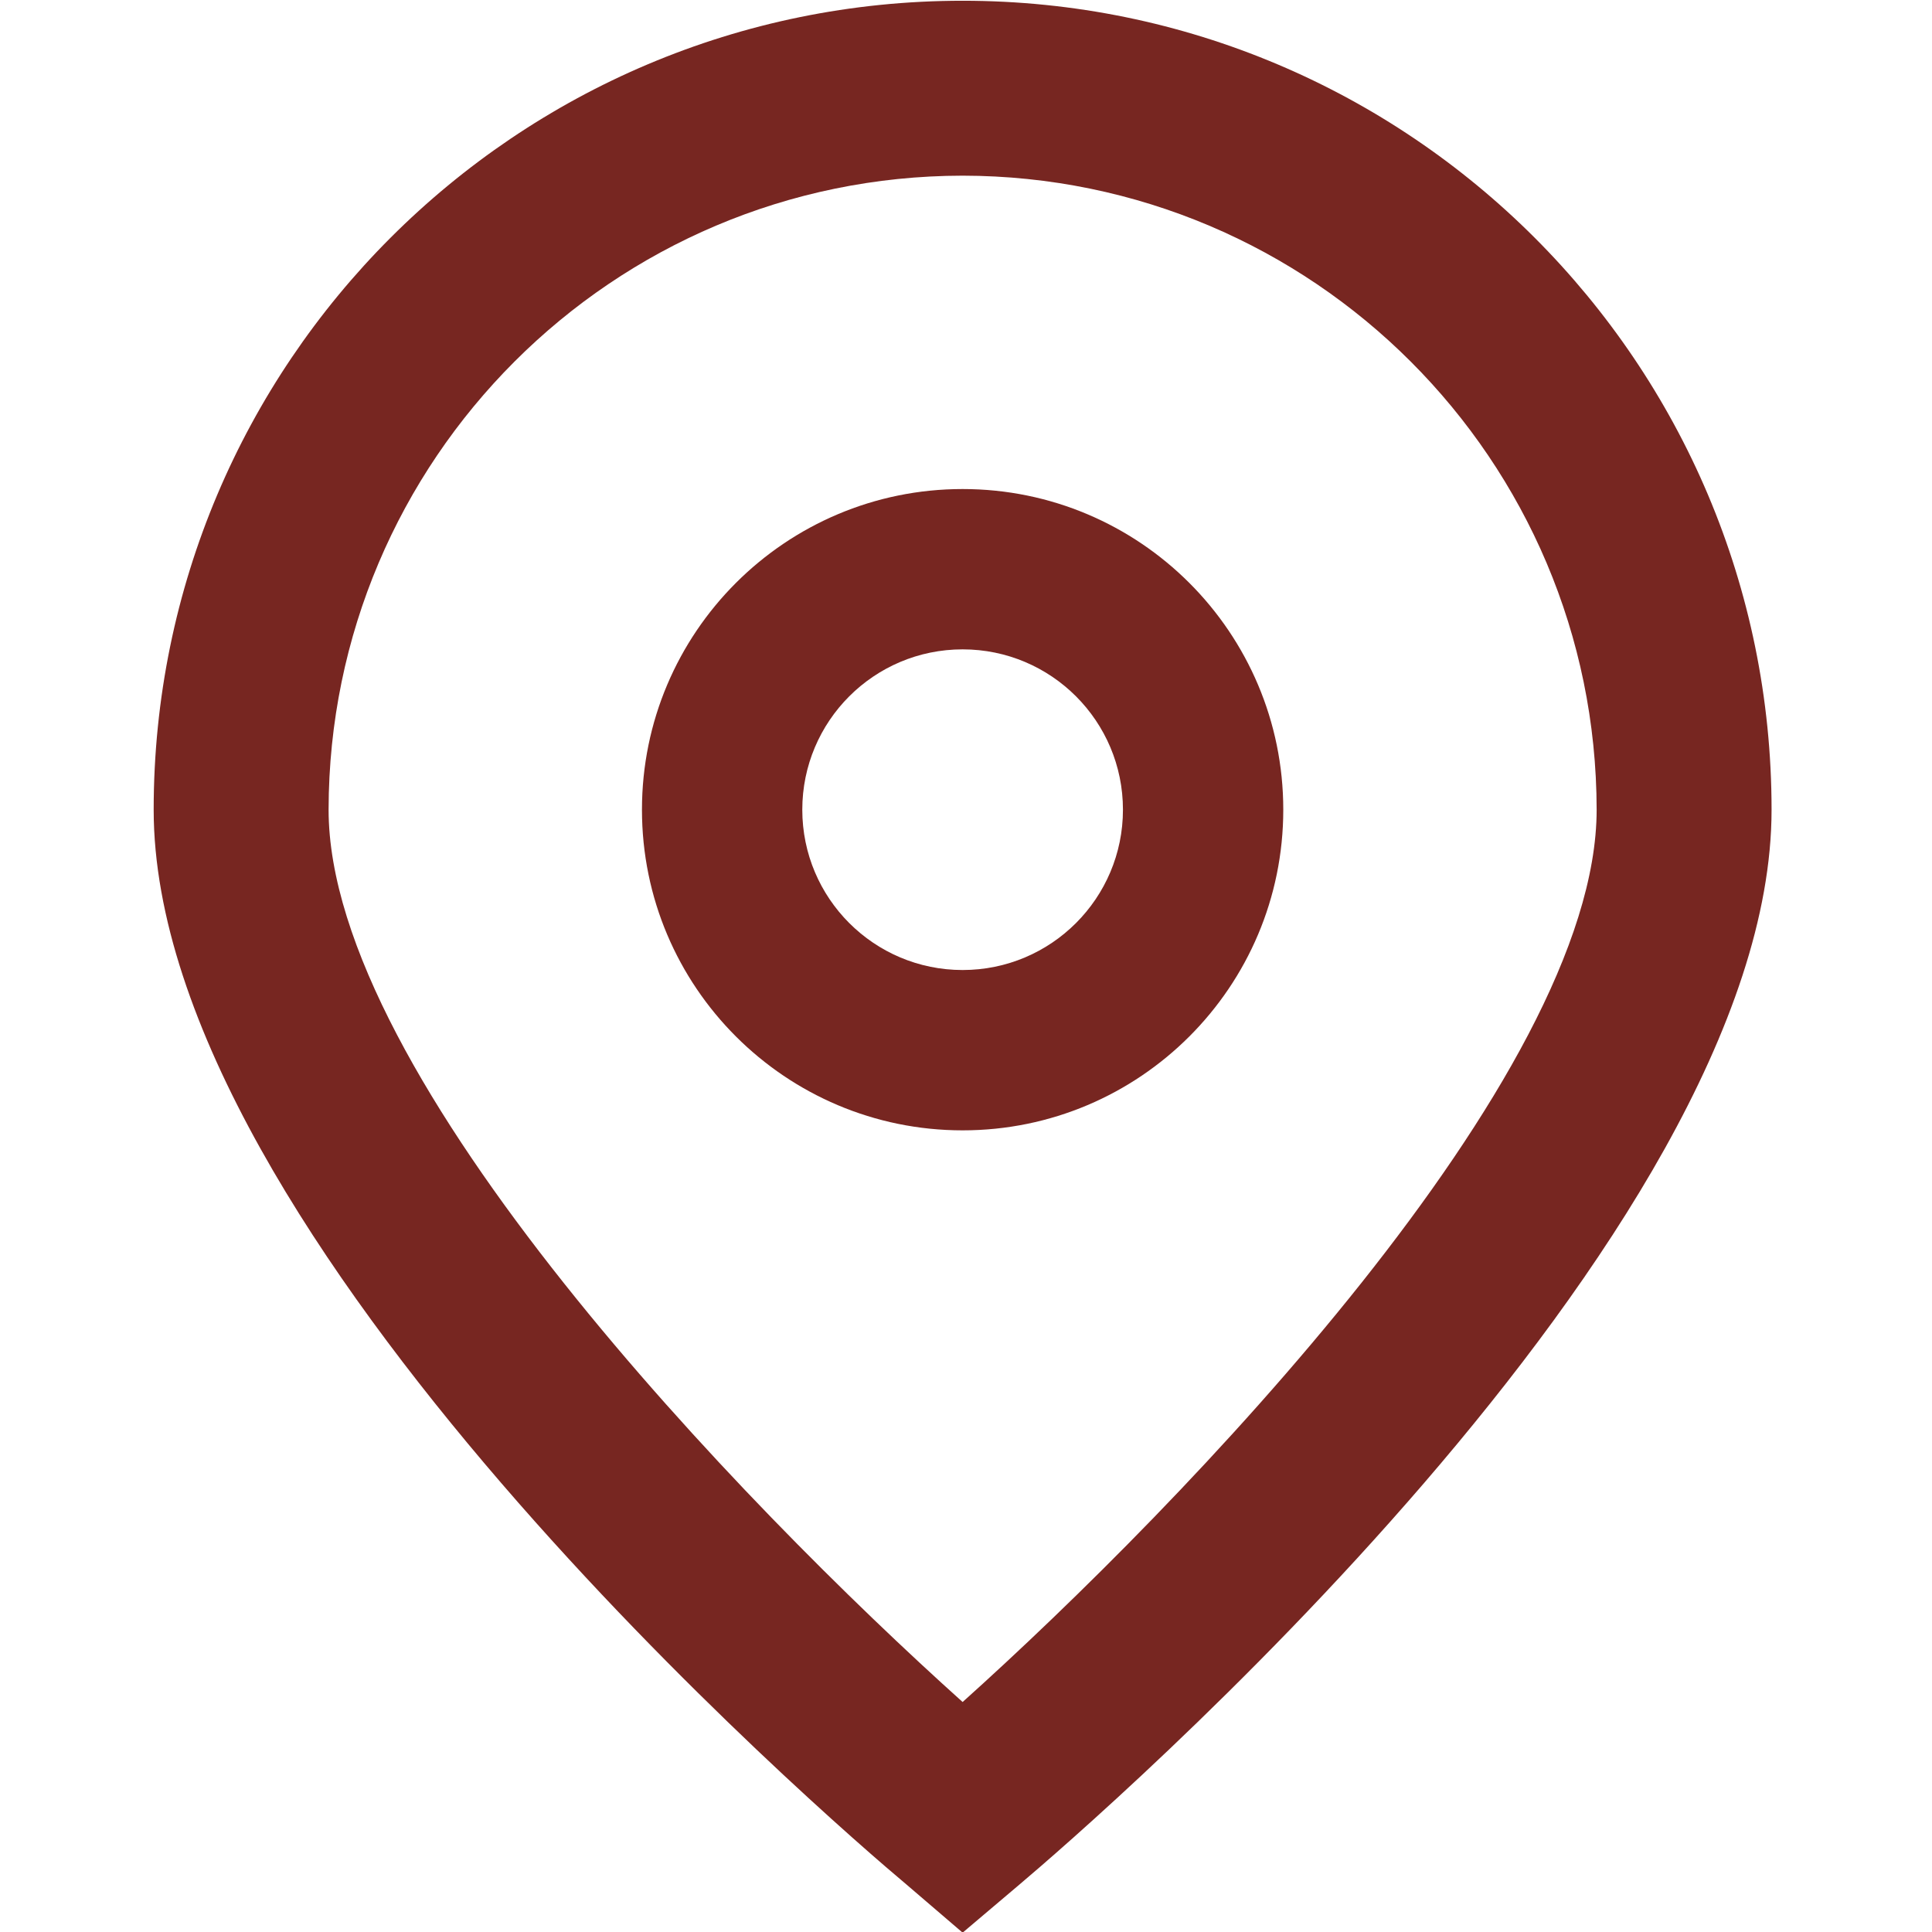 <svg xmlns="http://www.w3.org/2000/svg" version="1.1" xmlns:xlink="http://www.w3.org/1999/xlink" width="512" height="512" x="0" y="0" viewBox="0 0 512 512" style="enable-background:new 0 0 512 512" xml:space="preserve" class=""><g><path d="m255.104 512.171-14.871-12.747C219.732 482.258 40.725 327.661 40.725 214.577 40.725 96.179 136.706.198 255.104.198s214.379 95.981 214.379 214.379c0 113.085-179.007 267.682-199.423 284.932l-14.956 12.662zm0-465.618c-92.753.105-167.918 75.27-168.023 168.023 0 71.042 110.132 184.53 168.023 236.473 57.892-51.964 168.023-165.517 168.023-236.473-.105-92.753-75.269-167.917-168.023-168.023z" fill="#772621" opacity="1" data-original="#000000" class=""></path><path d="M255.104 299.555c-46.932 0-84.978-38.046-84.978-84.978s38.046-84.978 84.978-84.978 84.978 38.046 84.978 84.978-38.045 84.978-84.978 84.978zm0-127.468c-23.466 0-42.489 19.023-42.489 42.489s19.023 42.489 42.489 42.489 42.489-19.023 42.489-42.489-19.022-42.489-42.489-42.489z" fill="#772621" opacity="1" data-original="#000000" class=""></path></g></svg>